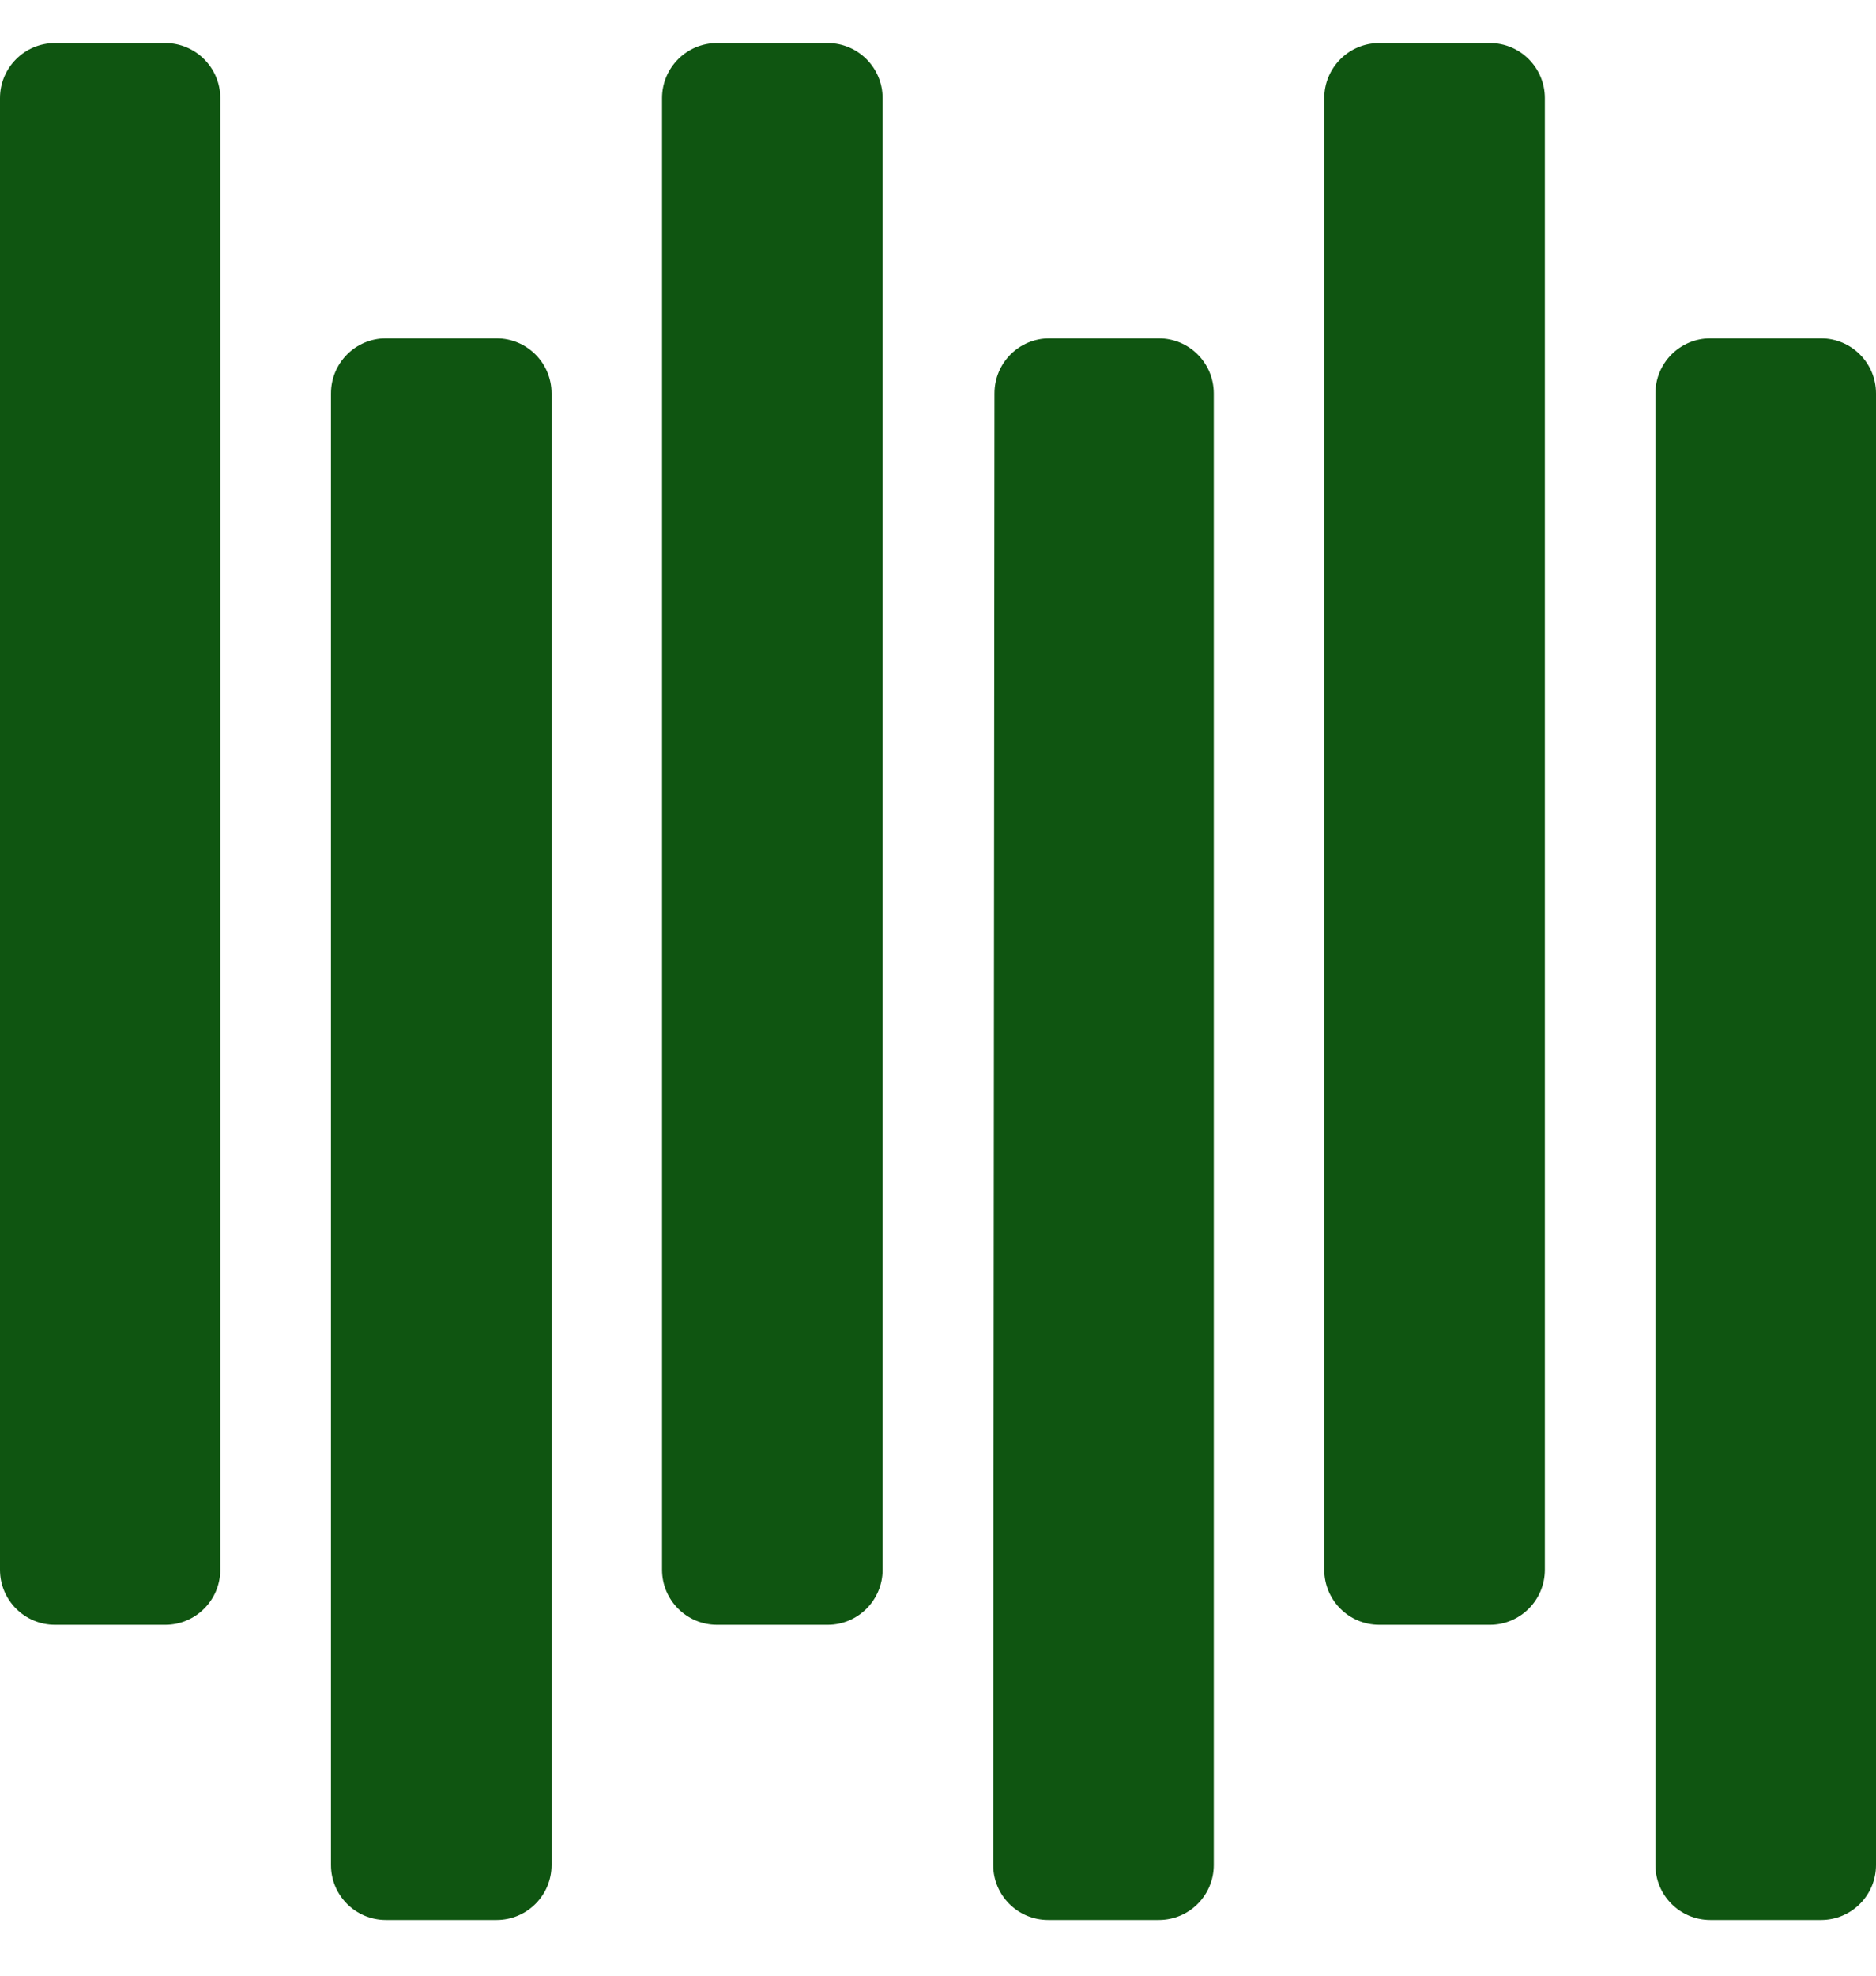 <svg width="19" height="20" viewBox="0 0 19 20" fill="none" xmlns="http://www.w3.org/2000/svg">
<g clip-path="url(#clip0)">
<path d="M16.766 3.982V18.88C16.766 19.187 17.015 19.436 17.322 19.436H18.443C18.751 19.436 19 19.187 19 18.88V3.982C19 3.675 18.751 3.425 18.443 3.425H17.322C17.015 3.425 16.766 3.675 16.766 3.982Z" fill="#0F5511"/>
<path d="M13.412 0.993V15.891C13.412 16.198 13.661 16.448 13.969 16.448H15.09C15.397 16.448 15.646 16.198 15.646 15.891V0.993C15.646 0.686 15.397 0.436 15.09 0.436H13.969C13.661 0.436 13.412 0.686 13.412 0.993Z" fill="#0F5511"/>
<path d="M10.072 3.982L10.059 18.879C10.059 19.187 10.308 19.436 10.616 19.436H11.736C12.044 19.436 12.293 19.187 12.293 18.88V3.982C12.293 3.675 12.044 3.425 11.736 3.425H10.628C10.321 3.425 10.072 3.674 10.072 3.982Z" fill="#0F5511"/>
<path d="M3.352 3.982V18.88C3.352 19.187 3.601 19.436 3.908 19.436H5.029C5.337 19.436 5.586 19.187 5.586 18.88V3.982C5.586 3.675 5.337 3.425 5.029 3.425H3.908C3.601 3.425 3.352 3.675 3.352 3.982Z" fill="#0F5511"/>
<path d="M6.705 0.993V15.891C6.705 16.198 6.954 16.448 7.262 16.448H8.383C8.69 16.448 8.939 16.198 8.939 15.891V0.993C8.939 0.686 8.69 0.436 8.383 0.436H7.262C6.954 0.436 6.705 0.686 6.705 0.993Z" fill="#0F5511"/>
<path d="M-0 0.993V15.891C-0 16.198 0.249 16.448 0.557 16.448H1.674C1.981 16.448 2.231 16.198 2.231 15.891V0.993C2.231 0.686 1.981 0.436 1.674 0.436H0.557C0.249 0.436 -0 0.686 -0 0.993Z" fill="#0F5511"/>
</g>
<defs>
<clipPath id="clip0">
<rect width="19" height="19" fill="white" transform="translate(-0 0.436)"/>
</clipPath>
</defs>
</svg>
